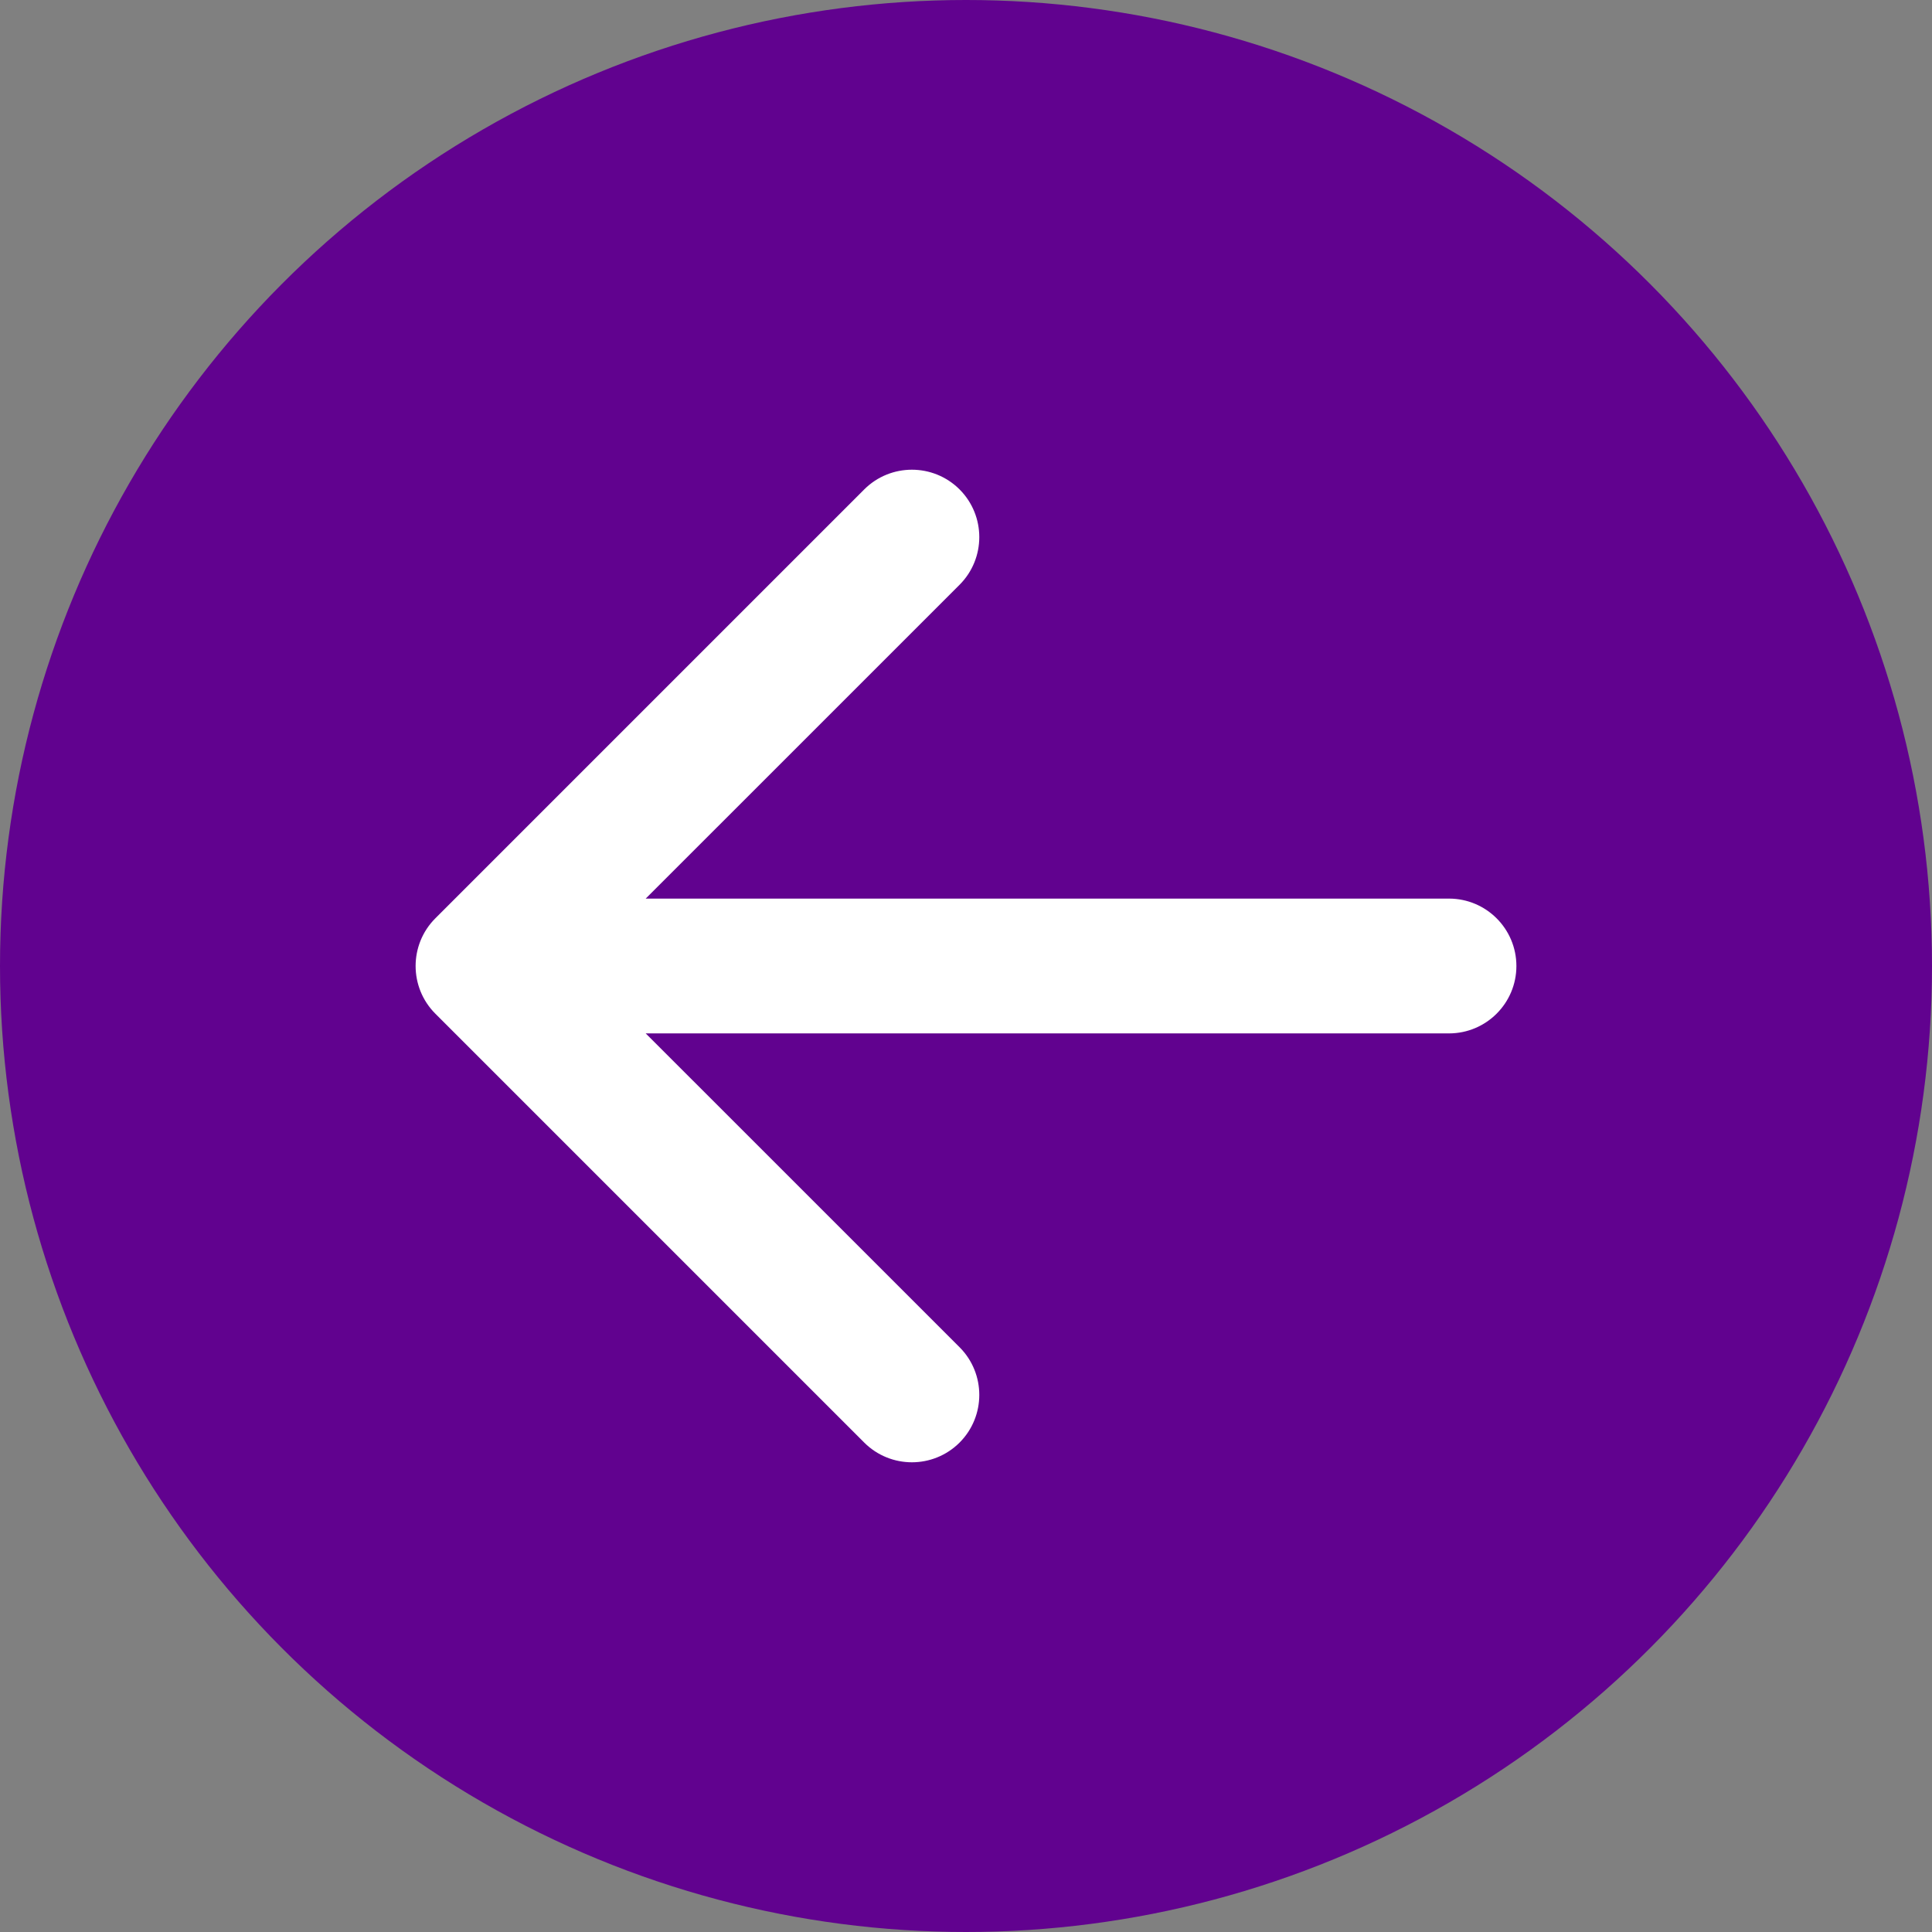 <svg width="43" height="43" viewBox="0 0 43 43" fill="none" xmlns="http://www.w3.org/2000/svg">
<rect x="0" y="0" width="43" height="43" fill="#808080" stroke="none"/>
<circle cx="21.5" cy="21.5" r="21.5" transform="rotate(-180 21.5 21.5)" fill="#61028F"/>
<path d="M32.25 23C33.078 23 33.75 22.328 33.75 21.5C33.75 20.672 33.078 20 32.25 20V23ZM9.689 20.439C9.104 21.025 9.104 21.975 9.689 22.561L19.235 32.107C19.821 32.692 20.771 32.692 21.357 32.107C21.942 31.521 21.942 30.571 21.357 29.985L12.871 21.5L21.357 13.015C21.942 12.429 21.942 11.479 21.357 10.893C20.771 10.308 19.821 10.308 19.235 10.893L9.689 20.439ZM32.25 20H10.75V23H32.25V20Z" fill="white"/>
</svg>
